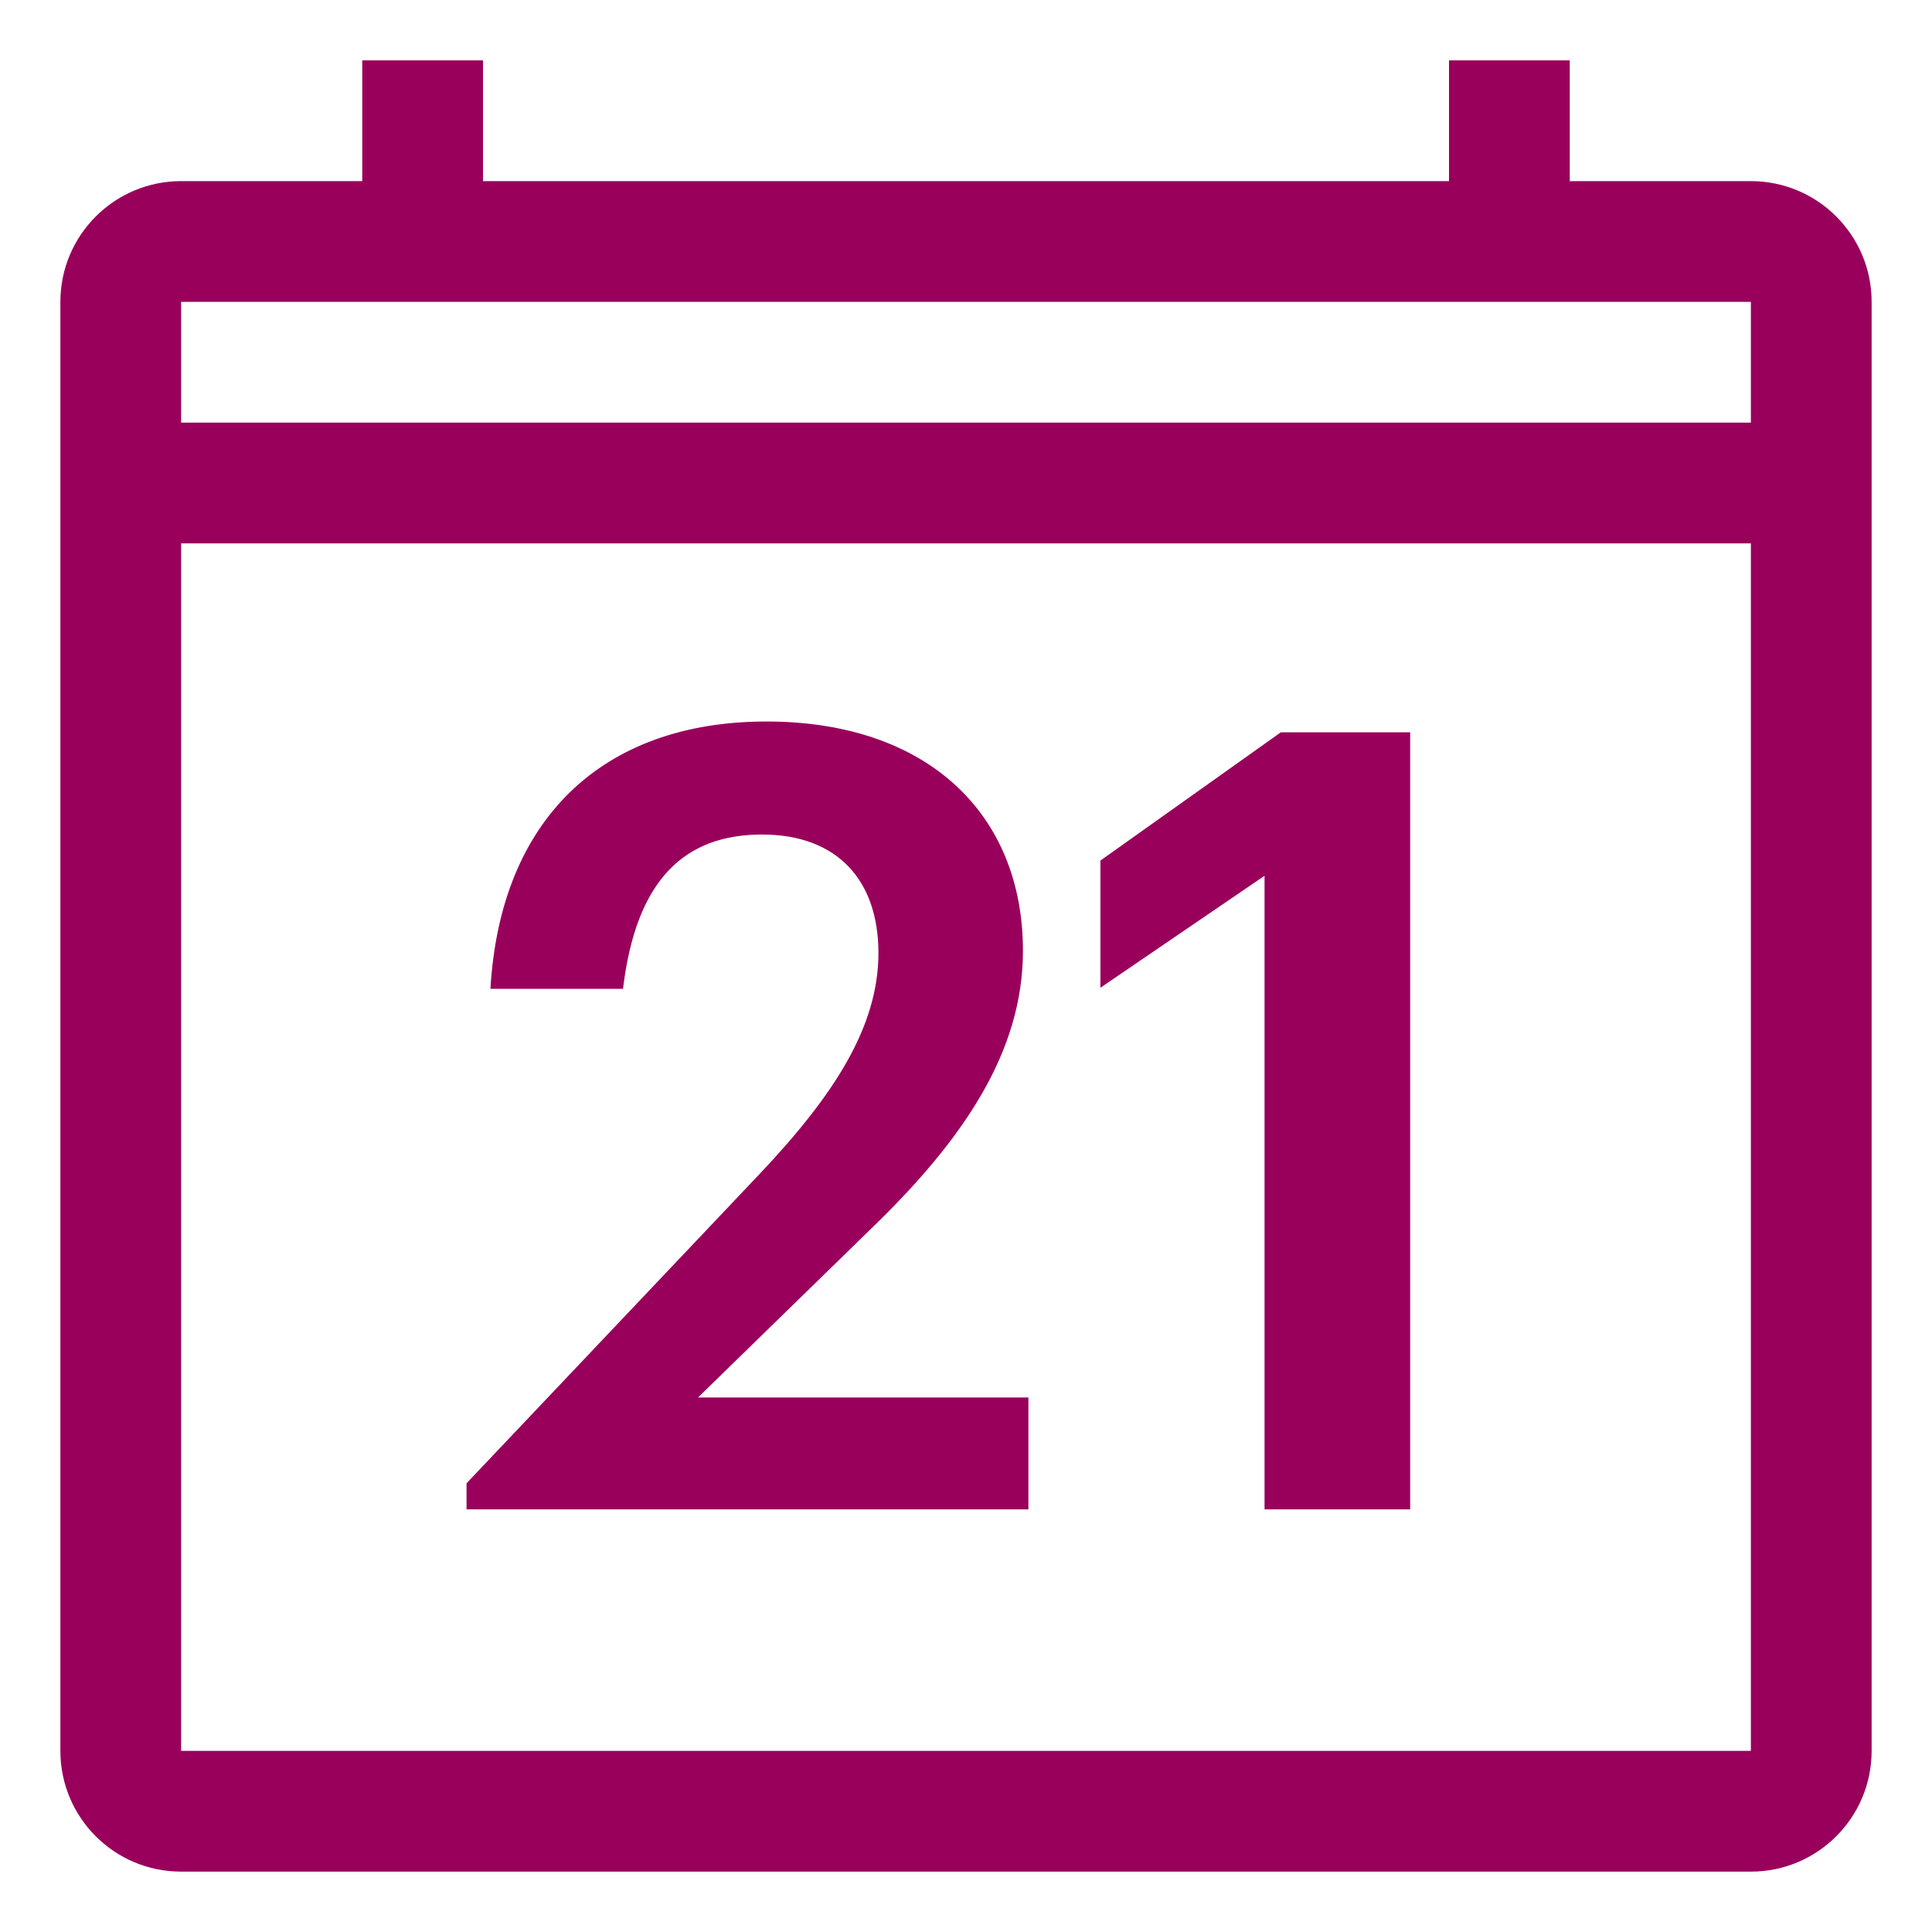<svg width="40" height="40" viewBox="0 0 40 40" fill="none" xmlns="http://www.w3.org/2000/svg">
<path fill-rule="evenodd" clip-rule="evenodd" d="M10 1.25H7.5V3.75H3.75C2.369 3.75 1.25 4.869 1.25 6.25V36.25C1.25 37.631 2.369 38.75 3.75 38.75H36.25C37.631 38.75 38.75 37.631 38.75 36.25V6.25C38.75 4.869 37.631 3.75 36.25 3.75H32.5V1.25H30V3.75H10V1.25ZM30 6.25H32.5H36.25V8.75H3.75V6.25H7.5H10H30ZM3.75 11.25V36.25H36.25V11.25H3.75ZM21.292 31.25H9.659V30.71L15.734 24.298C17.264 22.678 18.187 21.26 18.187 19.73C18.187 18.223 17.332 17.278 15.779 17.278C14.182 17.278 13.169 18.2 12.899 20.473H10.154C10.357 16.963 12.472 14.938 15.869 14.938C19.199 14.938 21.179 16.85 21.179 19.685C21.179 21.778 19.942 23.6 18.029 25.445L14.452 28.933H21.292V31.25ZM26.181 18.132V31.25H29.196V15.162H26.518L22.783 17.817V20.45L26.181 18.132Z" fill="#99005C"/>
</svg>
